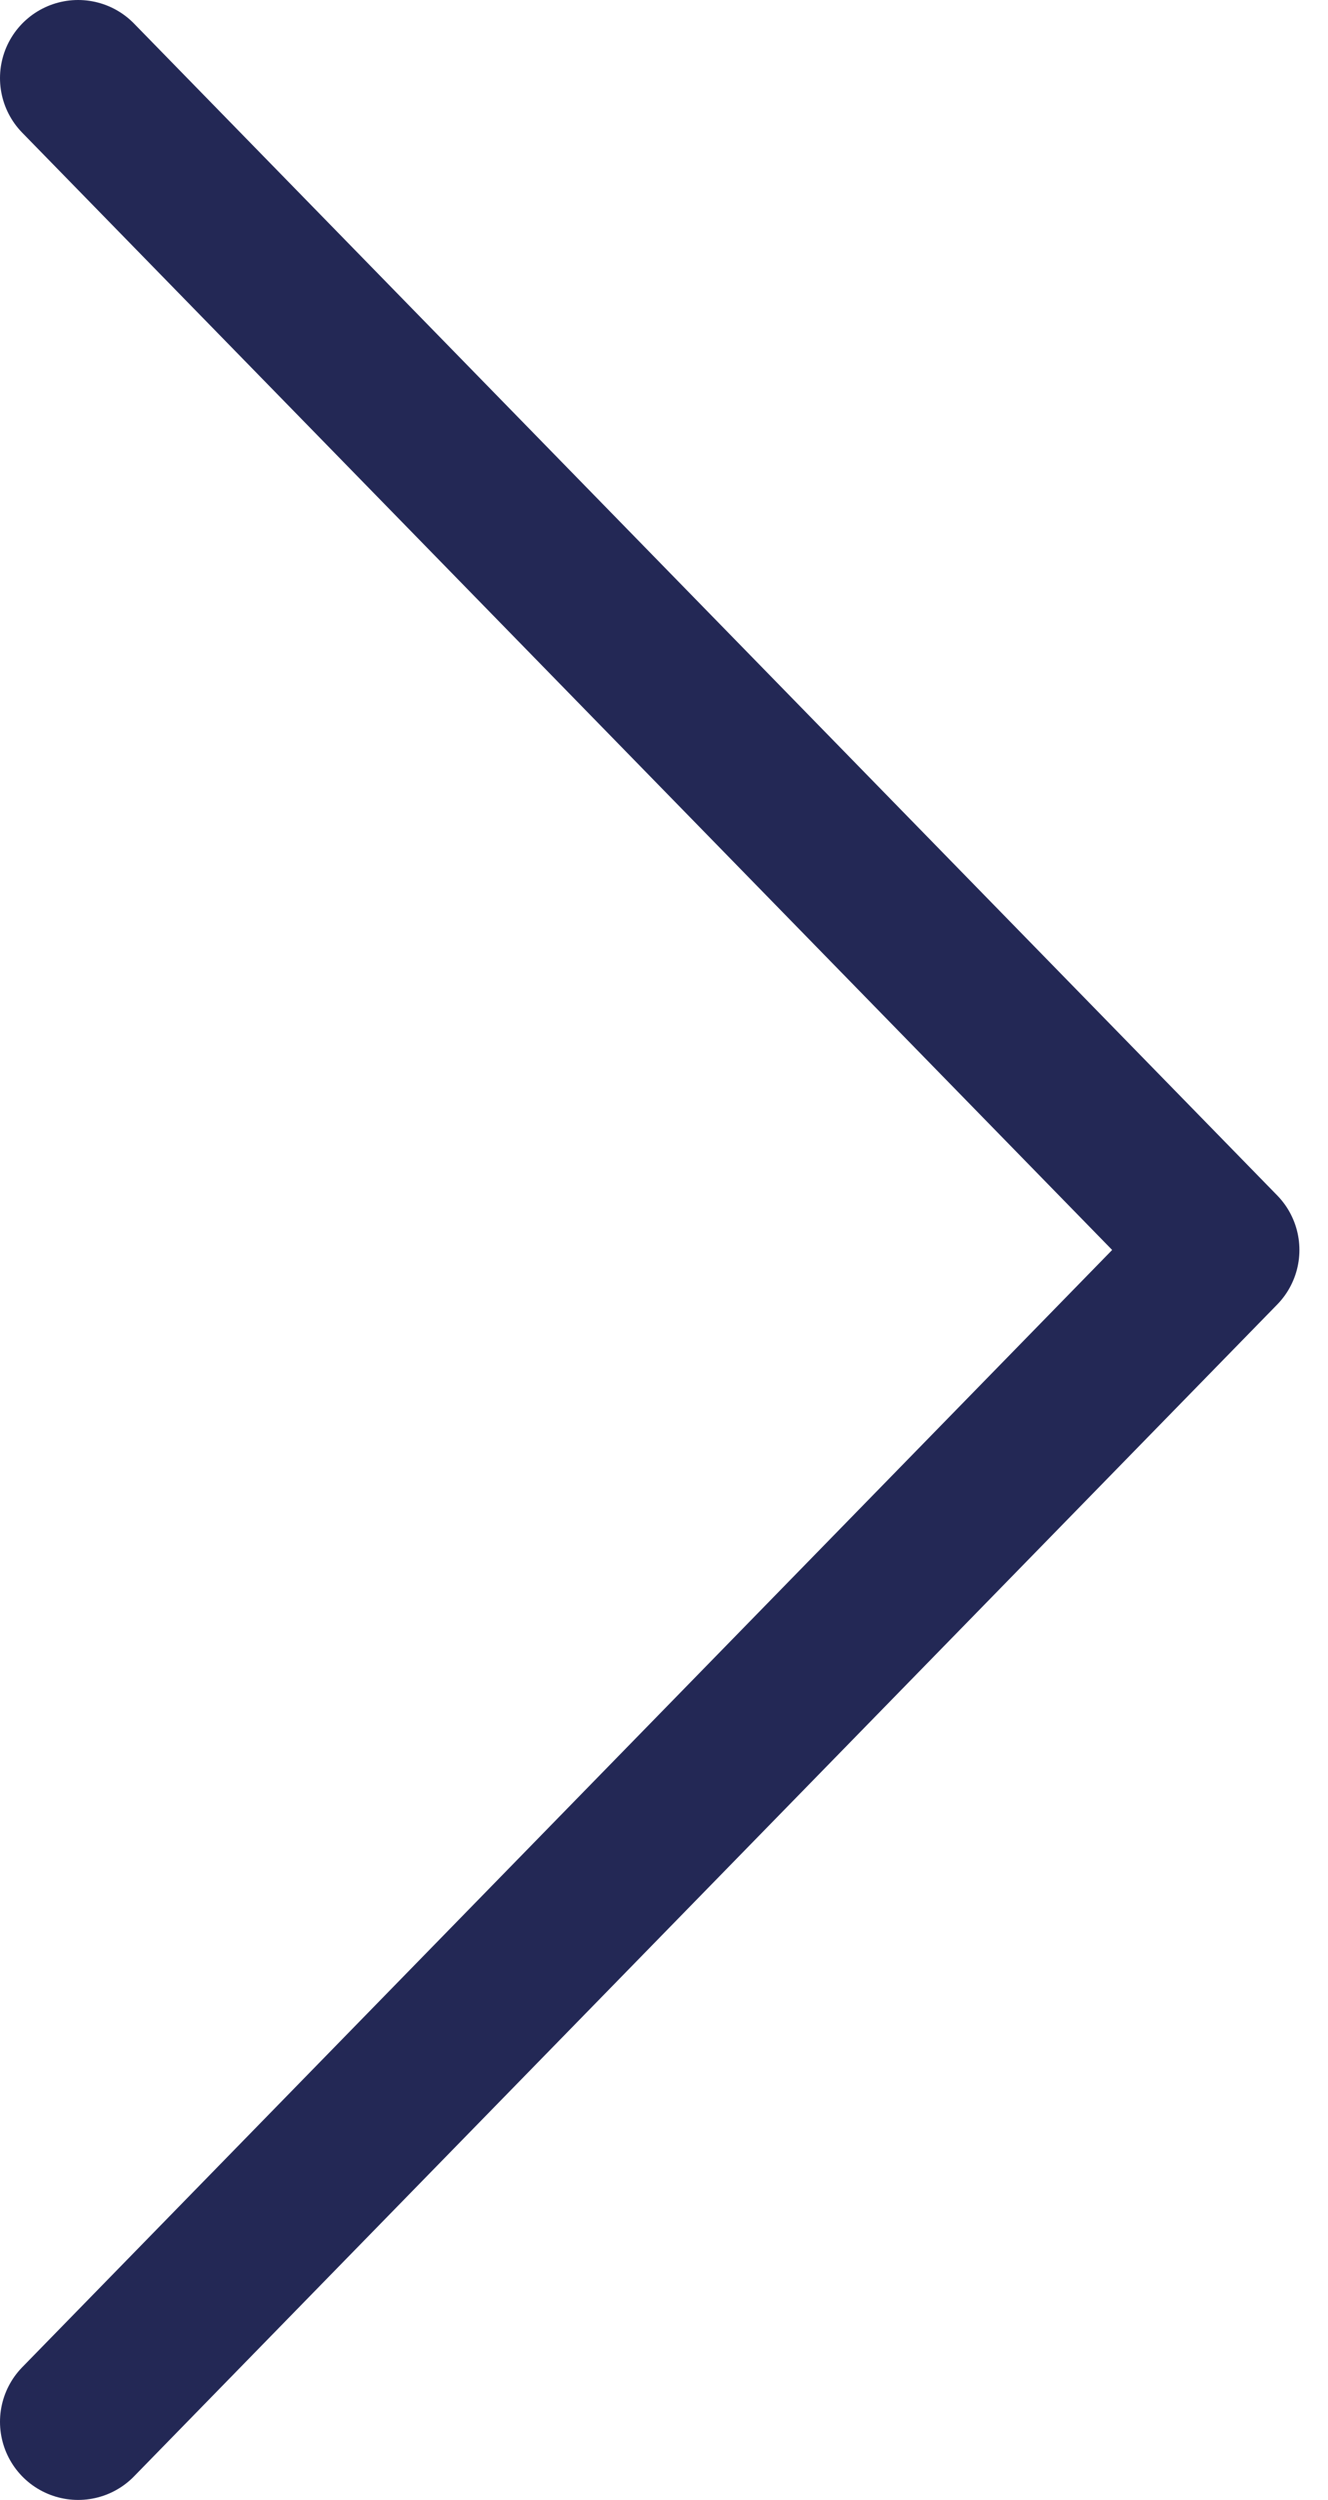 <svg width="17" height="32" viewBox="0 0 17 32" fill="none" xmlns="http://www.w3.org/2000/svg">
<path d="M1 1L15.634 16L1 31" stroke="#232855" stroke-width="2" stroke-linecap="round" stroke-linejoin="round"/>
</svg>
